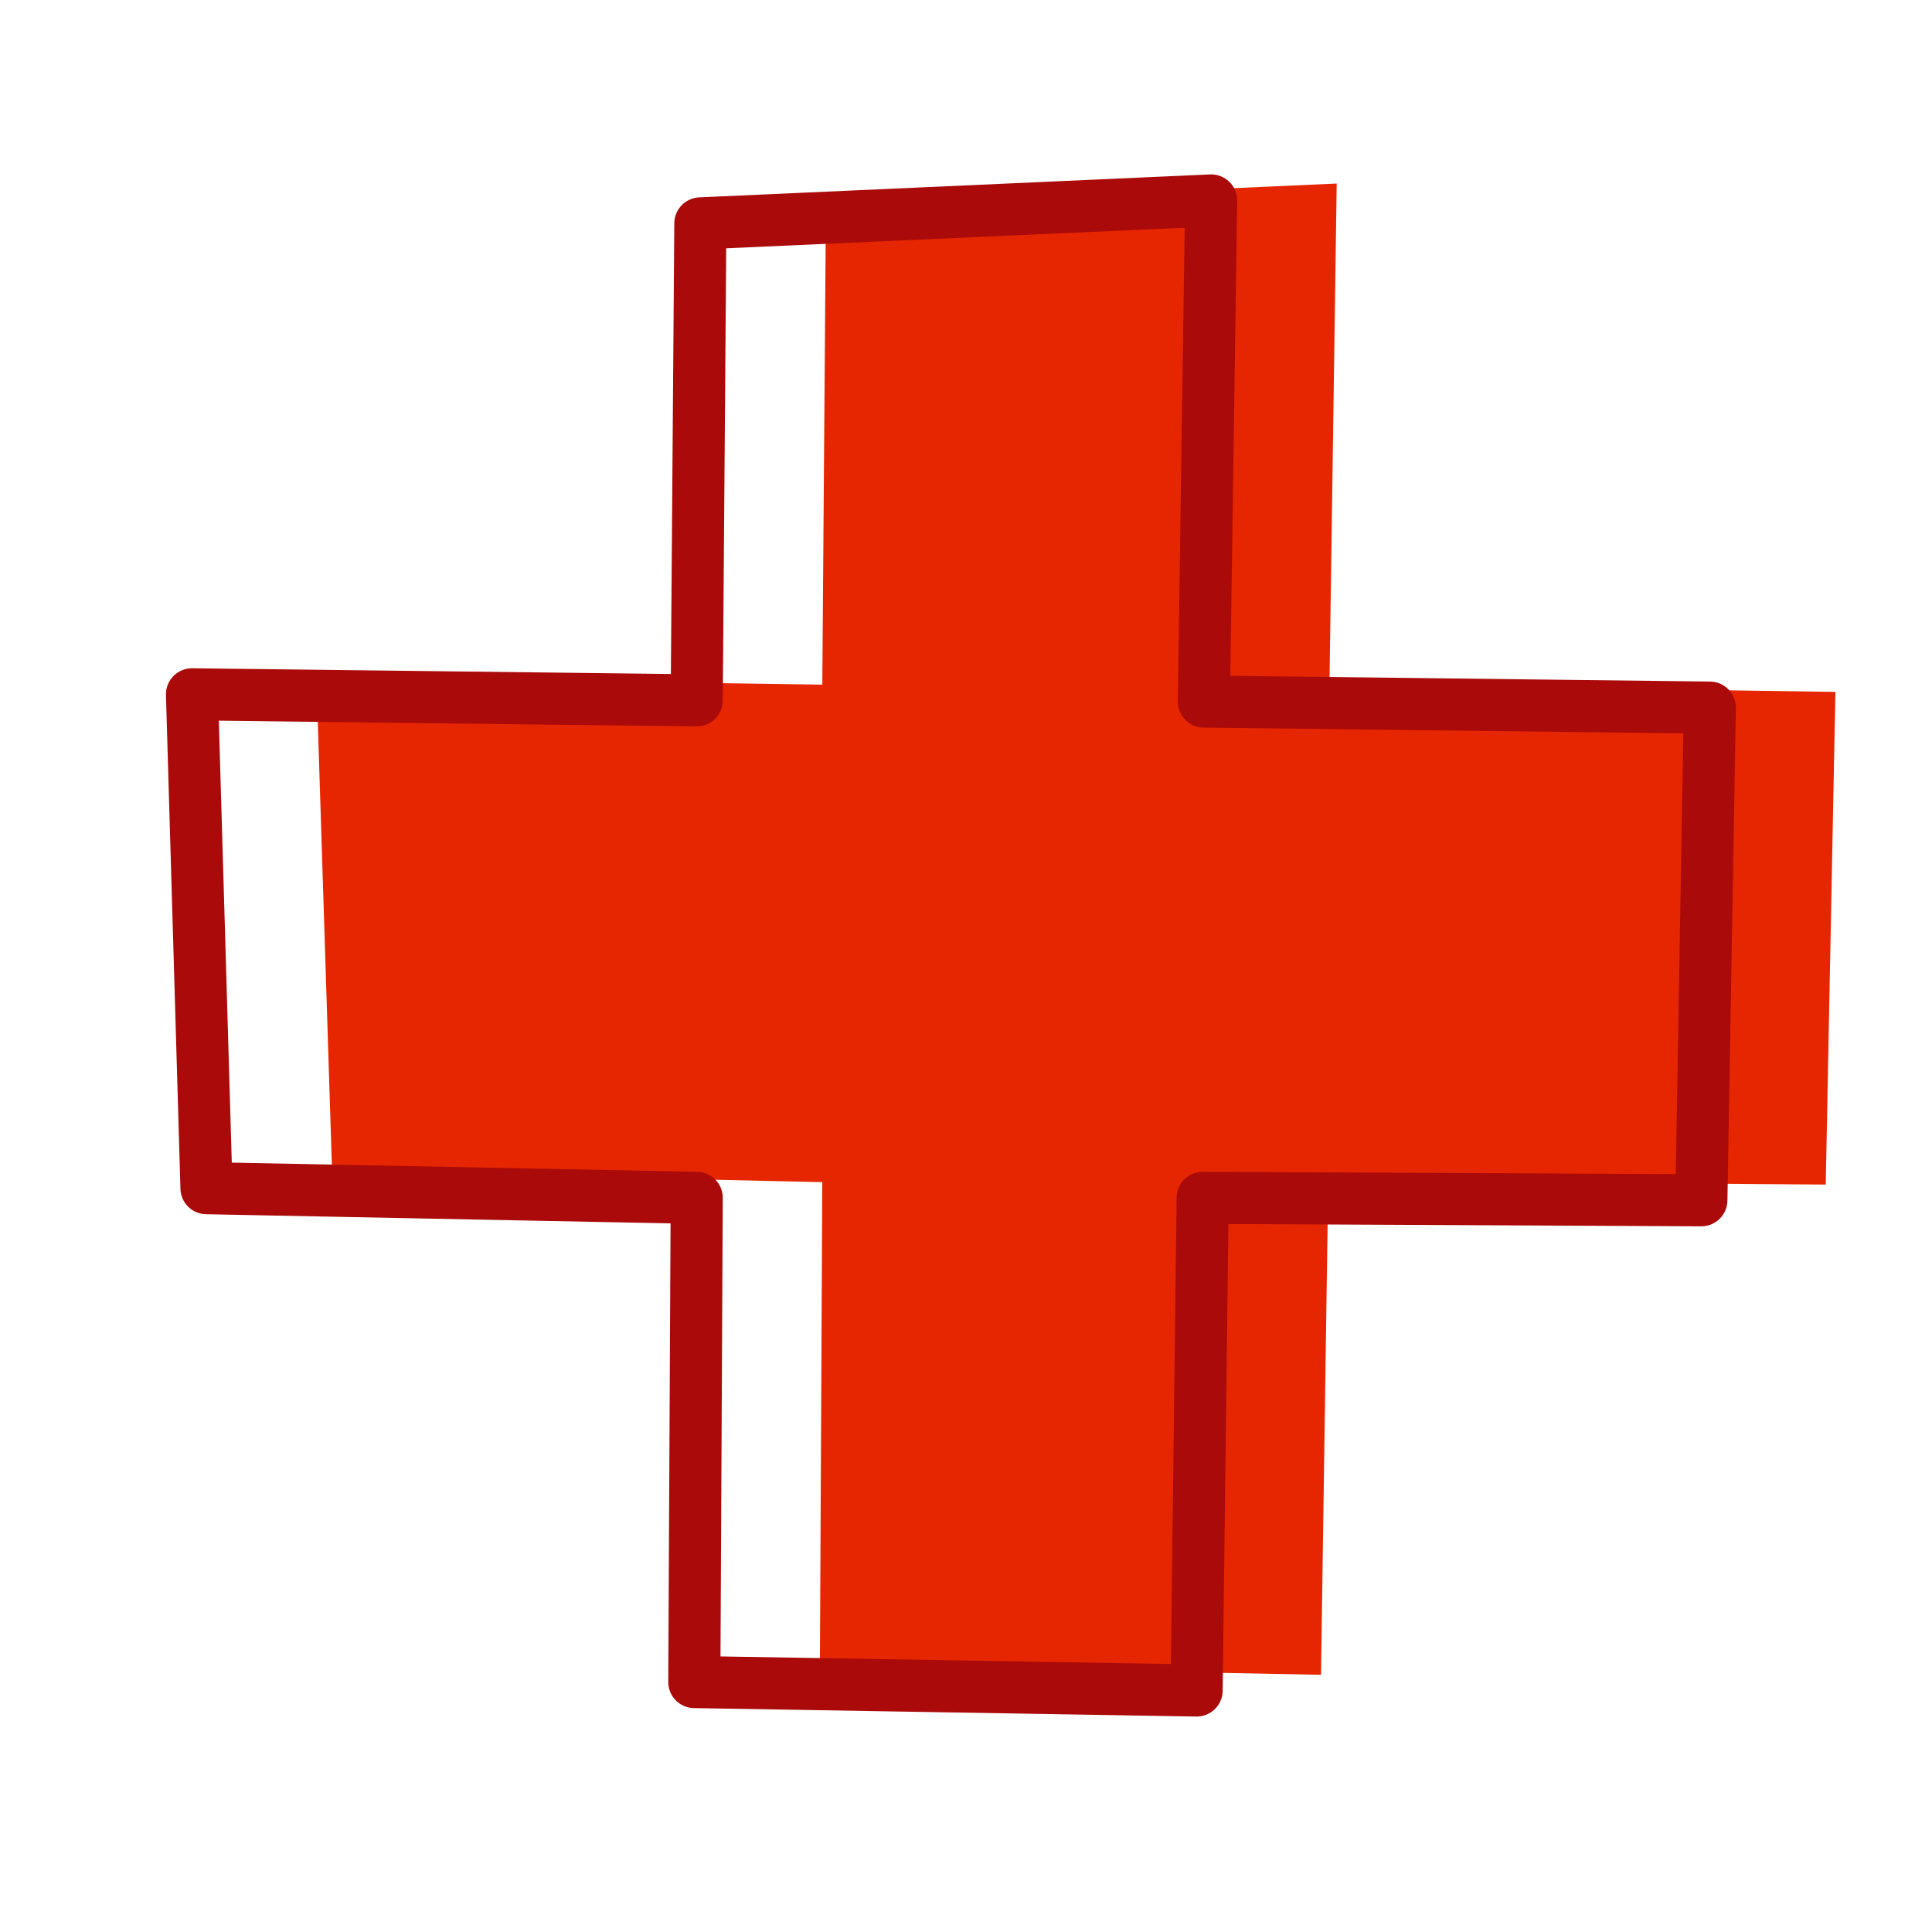 <?xml version="1.0" encoding="utf-8"?>
<!-- Generator: Adobe Illustrator 26.5.0, SVG Export Plug-In . SVG Version: 6.00 Build 0)  -->
<svg version="1.1" id="Layer_1" xmlns="http://www.w3.org/2000/svg" xmlns:xlink="http://www.w3.org/1999/xlink" x="0px" y="0px"
	 viewBox="0 0 160 160" style="enable-background:new 0 0 160 160;" xml:space="preserve">
<style type="text/css">
	.st0{fill:#E62600;}
	.st1{fill:none;stroke:#AA0A0A;stroke-width:4.314;stroke-linecap:round;stroke-linejoin:round;stroke-miterlimit:10;}
	.st2{fill:none;}
</style>
<g id="PS_x5F_RxHealth_x5F_2_1_">
	<g>
		<polygon class="st0" points="152,57.3 151.2,98.1 110,97.8 109.4,138.7 67.9,137.9 68.1,97.9 27.5,97 26.2,56.1 68.1,56.7 
			68.4,17.1 110.7,15.2 110.1,56.7 		"/>
		<polygon class="st1" points="141.6,58.6 140.9,99.4 99.6,99.2 99.1,140 57.5,139.3 57.7,99.2 17.1,98.4 15.9,57.5 57.7,58 
			58,18.5 100.3,16.6 99.7,58.1 		"/>
	</g>
</g>
<rect class="st2" width="160" height="160"/>
</svg>
